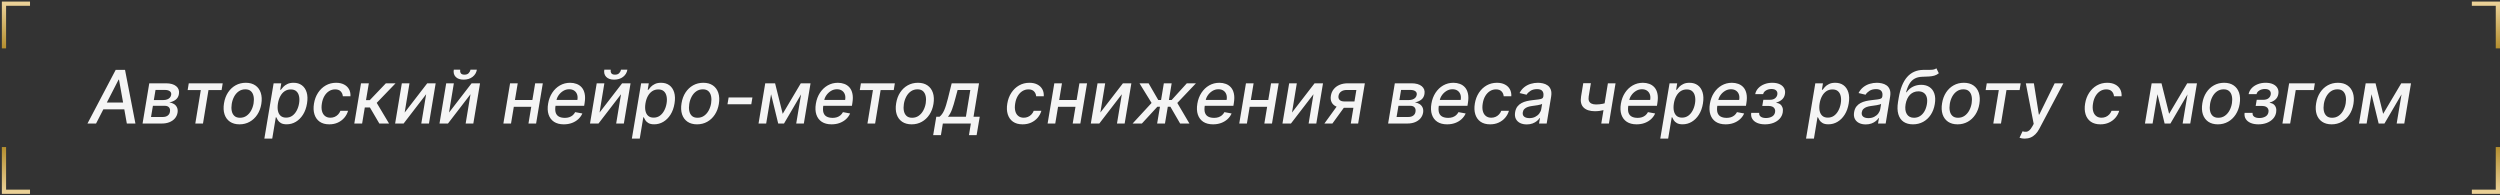 <?xml version="1.0" encoding="UTF-8"?> <svg xmlns="http://www.w3.org/2000/svg" width="678" height="53" viewBox="0 0 678 53" fill="none"><rect x="0" y="0" width="678" height="53" fill="#333333" stroke="none"/> <path d="M8.138 1H1.078L1.078 13.122" stroke="url(#paint0_linear_33_661)" stroke-width="1.146"></path> <path d="M8.138 52H1.078L1.078 39.878" stroke="url(#paint1_linear_33_661)" stroke-width="1.146"></path> <path d="M26.052 33.5H23.722L31.372 18.954H33.907L36.727 33.5H34.397L32.273 21.597H32.16L26.052 33.5ZM27.387 27.804H34.944L34.632 29.651H27.075L27.387 27.804ZM38.664 33.5L40.482 22.591H44.999C46.225 22.591 47.156 22.854 47.79 23.379C48.429 23.905 48.673 24.613 48.522 25.503C48.418 26.147 48.129 26.656 47.655 27.03C47.182 27.399 46.604 27.648 45.922 27.776C46.396 27.832 46.817 27.979 47.187 28.216C47.556 28.448 47.83 28.763 48.01 29.16C48.19 29.553 48.238 30.02 48.152 30.56C48.053 31.137 47.816 31.649 47.442 32.094C47.068 32.534 46.578 32.88 45.972 33.131C45.371 33.377 44.672 33.5 43.877 33.5H38.664ZM40.958 31.724H44.175C44.705 31.724 45.141 31.599 45.482 31.348C45.823 31.092 46.024 30.751 46.086 30.325C46.176 29.814 46.093 29.414 45.837 29.125C45.586 28.836 45.203 28.692 44.687 28.692H41.469L40.958 31.724ZM41.718 27.136H44.26C44.658 27.136 45.011 27.079 45.319 26.966C45.626 26.852 45.875 26.691 46.064 26.483C46.254 26.27 46.372 26.019 46.419 25.73C46.495 25.313 46.377 24.987 46.064 24.75C45.757 24.509 45.302 24.388 44.701 24.388H42.179L41.718 27.136ZM50.894 24.423L51.192 22.591H60.397L60.098 24.423H56.54L55.049 33.5H52.968L54.459 24.423H50.894ZM64.962 33.72C63.925 33.72 63.058 33.483 62.362 33.01C61.666 32.532 61.176 31.864 60.892 31.007C60.613 30.145 60.565 29.144 60.75 28.003C60.93 26.885 61.292 25.91 61.837 25.077C62.386 24.243 63.072 23.597 63.896 23.138C64.725 22.678 65.646 22.449 66.659 22.449C67.696 22.449 68.56 22.688 69.251 23.166C69.948 23.644 70.438 24.314 70.722 25.176C71.006 26.038 71.055 27.042 70.871 28.188C70.691 29.296 70.324 30.266 69.77 31.099C69.221 31.928 68.534 32.572 67.71 33.031C66.886 33.49 65.97 33.72 64.962 33.72ZM65.082 31.938C65.764 31.938 66.359 31.758 66.865 31.398C67.376 31.038 67.793 30.56 68.115 29.963C68.437 29.366 68.657 28.713 68.776 28.003C68.885 27.316 68.882 26.689 68.769 26.121C68.66 25.548 68.423 25.088 68.058 24.743C67.694 24.397 67.187 24.224 66.538 24.224C65.857 24.224 65.258 24.407 64.742 24.771C64.23 25.131 63.813 25.612 63.492 26.213C63.174 26.814 62.959 27.47 62.845 28.18C62.736 28.862 62.736 29.49 62.845 30.062C62.954 30.631 63.191 31.085 63.556 31.426C63.92 31.767 64.429 31.938 65.082 31.938ZM71.693 37.591L74.207 22.591H76.281L75.99 24.359H76.167C76.328 24.132 76.546 23.869 76.821 23.571C77.1 23.273 77.467 23.012 77.922 22.79C78.376 22.562 78.942 22.449 79.619 22.449C80.5 22.449 81.246 22.671 81.856 23.116C82.467 23.562 82.903 24.203 83.163 25.041C83.424 25.879 83.457 26.888 83.263 28.067C83.068 29.246 82.704 30.257 82.169 31.099C81.634 31.938 80.985 32.584 80.223 33.038C79.465 33.488 78.644 33.713 77.758 33.713C77.095 33.713 76.572 33.602 76.189 33.379C75.81 33.157 75.528 32.896 75.344 32.598C75.159 32.3 75.019 32.035 74.924 31.803H74.797L73.831 37.591H71.693ZM75.379 28.046C75.256 28.812 75.256 29.485 75.379 30.062C75.502 30.64 75.748 31.092 76.118 31.419C76.492 31.741 76.984 31.902 77.595 31.902C78.229 31.902 78.786 31.734 79.264 31.398C79.742 31.057 80.138 30.595 80.45 30.013C80.767 29.43 80.987 28.775 81.111 28.046C81.229 27.326 81.227 26.68 81.103 26.107C80.985 25.534 80.741 25.081 80.372 24.75C80.003 24.419 79.498 24.253 78.859 24.253C78.239 24.253 77.69 24.412 77.211 24.729C76.738 25.046 76.345 25.489 76.032 26.057C75.72 26.625 75.502 27.288 75.379 28.046ZM89.298 33.72C88.237 33.72 87.368 33.481 86.691 33.003C86.014 32.52 85.543 31.855 85.278 31.007C85.013 30.16 84.97 29.189 85.15 28.095C85.33 26.987 85.697 26.009 86.251 25.162C86.809 24.31 87.508 23.644 88.346 23.166C89.189 22.688 90.124 22.449 91.151 22.449C91.98 22.449 92.692 22.603 93.289 22.91C93.886 23.213 94.338 23.64 94.646 24.189C94.953 24.738 95.086 25.38 95.043 26.114H92.977C92.944 25.602 92.754 25.162 92.409 24.793C92.063 24.423 91.554 24.239 90.882 24.239C90.29 24.239 89.745 24.395 89.248 24.707C88.751 25.015 88.332 25.456 87.991 26.028C87.65 26.597 87.418 27.269 87.295 28.046C87.162 28.841 87.169 29.527 87.316 30.105C87.463 30.683 87.733 31.13 88.126 31.447C88.519 31.765 89.014 31.923 89.61 31.923C90.017 31.923 90.396 31.85 90.746 31.703C91.102 31.552 91.414 31.336 91.684 31.057C91.959 30.777 92.172 30.441 92.323 30.048H94.397C94.194 30.754 93.853 31.384 93.374 31.938C92.901 32.492 92.319 32.927 91.627 33.244C90.936 33.562 90.159 33.72 89.298 33.72ZM96.086 33.5L97.904 22.591H100.027L99.26 27.165H100.283L104.651 22.591H107.279L102.165 27.896L105.51 33.5H102.875L100.319 29.139H98.934L98.209 33.5H96.086ZM109.745 30.524L115.867 22.591H118.154L116.336 33.5H114.255L115.569 25.56L109.461 33.5H107.16L108.978 22.591H111.052L109.745 30.524ZM121.776 30.524L127.899 22.591H130.185L128.367 33.5H126.286L127.6 25.56L121.492 33.5H119.191L121.009 22.591H123.083L121.776 30.524ZM127.586 18.898H129.326C129.193 19.698 128.803 20.349 128.154 20.851C127.506 21.348 126.698 21.597 125.732 21.597C124.776 21.597 124.059 21.348 123.58 20.851C123.102 20.349 122.932 19.698 123.069 18.898H124.802C124.745 19.253 124.797 19.568 124.958 19.842C125.124 20.112 125.46 20.247 125.967 20.247C126.464 20.247 126.843 20.112 127.103 19.842C127.363 19.572 127.524 19.258 127.586 18.898ZM144.96 27.129L144.662 28.969H138.745L139.044 27.129H144.96ZM140.407 22.591L138.589 33.5H136.515L138.334 22.591H140.407ZM147.211 22.591L145.393 33.5H143.319L145.138 22.591H147.211ZM152.9 33.72C151.83 33.72 150.945 33.49 150.244 33.031C149.548 32.567 149.06 31.916 148.781 31.078C148.502 30.235 148.457 29.248 148.646 28.116C148.831 26.999 149.202 26.014 149.761 25.162C150.32 24.31 151.016 23.644 151.849 23.166C152.687 22.688 153.613 22.449 154.626 22.449C155.242 22.449 155.822 22.551 156.366 22.754C156.915 22.958 157.382 23.277 157.765 23.713C158.149 24.149 158.414 24.715 158.561 25.41C158.712 26.102 158.708 26.942 158.547 27.932L158.426 28.685H149.747L149.995 27.094H156.586C156.686 26.535 156.66 26.04 156.508 25.609C156.357 25.174 156.096 24.831 155.727 24.579C155.362 24.329 154.903 24.203 154.349 24.203C153.781 24.203 153.251 24.352 152.758 24.651C152.266 24.949 151.854 25.33 151.522 25.794C151.196 26.253 150.99 26.727 150.905 27.215L150.656 28.671C150.533 29.466 150.554 30.105 150.72 30.588C150.89 31.071 151.189 31.421 151.615 31.639C152.041 31.857 152.574 31.966 153.213 31.966C153.625 31.966 154.006 31.909 154.356 31.796C154.711 31.677 155.026 31.504 155.301 31.277C155.575 31.045 155.805 30.756 155.99 30.41L157.936 30.773C157.675 31.365 157.301 31.883 156.814 32.328C156.326 32.769 155.751 33.112 155.088 33.358C154.43 33.599 153.7 33.72 152.9 33.72ZM162.597 30.524L168.719 22.591H171.006L169.188 33.5H167.107L168.421 25.56L162.313 33.5H160.011L161.83 22.591H163.903L162.597 30.524ZM168.406 18.898H170.146C170.014 19.698 169.623 20.349 168.975 20.851C168.326 21.348 167.519 21.597 166.553 21.597C165.596 21.597 164.879 21.348 164.401 20.851C163.922 20.349 163.752 19.698 163.889 18.898H165.622C165.565 19.253 165.617 19.568 165.778 19.842C165.944 20.112 166.28 20.247 166.787 20.247C167.284 20.247 167.663 20.112 167.923 19.842C168.184 19.572 168.345 19.258 168.406 18.898ZM171.361 37.591L173.875 22.591H175.949L175.658 24.359H175.835C175.996 24.132 176.214 23.869 176.489 23.571C176.768 23.273 177.135 23.012 177.59 22.79C178.044 22.562 178.61 22.449 179.287 22.449C180.168 22.449 180.913 22.671 181.524 23.116C182.135 23.562 182.571 24.203 182.831 25.041C183.091 25.879 183.125 26.888 182.93 28.067C182.736 29.246 182.372 30.257 181.837 31.099C181.302 31.938 180.653 32.584 179.891 33.038C179.133 33.488 178.312 33.713 177.426 33.713C176.763 33.713 176.24 33.602 175.857 33.379C175.478 33.157 175.196 32.896 175.011 32.598C174.827 32.3 174.687 32.035 174.592 31.803H174.465L173.499 37.591H171.361ZM175.047 28.046C174.924 28.812 174.924 29.485 175.047 30.062C175.17 30.64 175.416 31.092 175.786 31.419C176.16 31.741 176.652 31.902 177.263 31.902C177.897 31.902 178.454 31.734 178.932 31.398C179.41 31.057 179.805 30.595 180.118 30.013C180.435 29.43 180.655 28.775 180.778 28.046C180.897 27.326 180.894 26.68 180.771 26.107C180.653 25.534 180.409 25.081 180.04 24.75C179.671 24.419 179.166 24.253 178.527 24.253C177.907 24.253 177.358 24.412 176.879 24.729C176.406 25.046 176.013 25.489 175.7 26.057C175.388 26.625 175.17 27.288 175.047 28.046ZM189.044 33.72C188.007 33.72 187.14 33.483 186.444 33.01C185.748 32.532 185.258 31.864 184.974 31.007C184.695 30.145 184.647 29.144 184.832 28.003C185.012 26.885 185.374 25.91 185.919 25.077C186.468 24.243 187.155 23.597 187.978 23.138C188.807 22.678 189.728 22.449 190.741 22.449C191.778 22.449 192.642 22.688 193.334 23.166C194.03 23.644 194.52 24.314 194.804 25.176C195.088 26.038 195.138 27.042 194.953 28.188C194.773 29.296 194.406 30.266 193.852 31.099C193.303 31.928 192.616 32.572 191.792 33.031C190.968 33.49 190.052 33.72 189.044 33.72ZM189.164 31.938C189.846 31.938 190.441 31.758 190.947 31.398C191.459 31.038 191.875 30.56 192.197 29.963C192.519 29.366 192.739 28.713 192.858 28.003C192.967 27.316 192.964 26.689 192.851 26.121C192.742 25.548 192.505 25.088 192.14 24.743C191.776 24.397 191.269 24.224 190.62 24.224C189.939 24.224 189.34 24.407 188.824 24.771C188.312 25.131 187.896 25.612 187.574 26.213C187.256 26.814 187.041 27.47 186.927 28.18C186.818 28.862 186.818 29.49 186.927 30.062C187.036 30.631 187.273 31.085 187.638 31.426C188.002 31.767 188.511 31.938 189.164 31.938ZM204.056 26.433L203.751 28.273H197.295L197.6 26.433H204.056ZM212.27 30.872L217.178 22.591H219.01L212.625 33.5H211.048L208.392 22.591H210.203L212.27 30.872ZM209.607 22.591L207.788 33.5H205.715L207.533 22.591H209.607ZM215.935 33.5L217.753 22.591H219.82L218.001 33.5H215.935ZM225.517 33.72C224.447 33.72 223.562 33.49 222.861 33.031C222.165 32.567 221.678 31.916 221.398 31.078C221.119 30.235 221.074 29.248 221.263 28.116C221.448 26.999 221.82 26.014 222.378 25.162C222.937 24.31 223.633 23.644 224.466 23.166C225.304 22.688 226.23 22.449 227.243 22.449C227.859 22.449 228.439 22.551 228.983 22.754C229.533 22.958 229.999 23.277 230.383 23.713C230.766 24.149 231.031 24.715 231.178 25.41C231.33 26.102 231.325 26.942 231.164 27.932L231.043 28.685H222.364L222.613 27.094H229.204C229.303 26.535 229.277 26.04 229.125 25.609C228.974 25.174 228.713 24.831 228.344 24.579C227.98 24.329 227.52 24.203 226.966 24.203C226.398 24.203 225.868 24.352 225.375 24.651C224.883 24.949 224.471 25.33 224.14 25.794C223.813 26.253 223.607 26.727 223.522 27.215L223.273 28.671C223.15 29.466 223.171 30.105 223.337 30.588C223.508 31.071 223.806 31.421 224.232 31.639C224.658 31.857 225.191 31.966 225.83 31.966C226.242 31.966 226.623 31.909 226.973 31.796C227.329 31.677 227.643 31.504 227.918 31.277C228.193 31.045 228.422 30.756 228.607 30.41L230.553 30.773C230.293 31.365 229.919 31.883 229.431 32.328C228.943 32.769 228.368 33.112 227.705 33.358C227.047 33.599 226.318 33.72 225.517 33.72ZM233.179 24.423L233.477 22.591H242.682L242.384 24.423H238.825L237.334 33.5H235.253L236.744 24.423H233.179ZM247.247 33.72C246.21 33.72 245.343 33.483 244.647 33.01C243.951 32.532 243.461 31.864 243.177 31.007C242.898 30.145 242.851 29.144 243.035 28.003C243.215 26.885 243.577 25.91 244.122 25.077C244.671 24.243 245.358 23.597 246.182 23.138C247.01 22.678 247.931 22.449 248.944 22.449C249.981 22.449 250.845 22.688 251.537 23.166C252.233 23.644 252.723 24.314 253.007 25.176C253.291 26.038 253.341 27.042 253.156 28.188C252.976 29.296 252.609 30.266 252.055 31.099C251.506 31.928 250.819 32.572 249.995 33.031C249.172 33.49 248.255 33.72 247.247 33.72ZM247.368 31.938C248.049 31.938 248.644 31.758 249.15 31.398C249.662 31.038 250.078 30.56 250.4 29.963C250.722 29.366 250.942 28.713 251.061 28.003C251.17 27.316 251.167 26.689 251.054 26.121C250.945 25.548 250.708 25.088 250.343 24.743C249.979 24.397 249.472 24.224 248.824 24.224C248.142 24.224 247.543 24.407 247.027 24.771C246.515 25.131 246.099 25.612 245.777 26.213C245.459 26.814 245.244 27.47 245.13 28.18C245.022 28.862 245.022 29.49 245.13 30.062C245.239 30.631 245.476 31.085 245.841 31.426C246.205 31.767 246.714 31.938 247.368 31.938ZM253.076 36.646L253.921 31.66H254.802C255.062 31.452 255.294 31.204 255.498 30.915C255.706 30.626 255.898 30.283 256.073 29.885C256.248 29.487 256.417 29.023 256.577 28.493C256.743 27.958 256.914 27.347 257.089 26.66L258.097 22.591H265.512L264.021 31.66H265.704L264.859 36.646H262.785L263.296 33.5H255.697L255.178 36.646H253.076ZM257.075 31.66H261.954L263.147 24.409H259.702L259.099 26.66C258.805 27.806 258.505 28.801 258.197 29.643C257.894 30.482 257.52 31.154 257.075 31.66ZM277.325 33.72C276.264 33.72 275.396 33.481 274.718 33.003C274.041 32.52 273.57 31.855 273.305 31.007C273.04 30.16 272.997 29.189 273.177 28.095C273.357 26.987 273.724 26.009 274.278 25.162C274.837 24.31 275.535 23.644 276.373 23.166C277.216 22.688 278.151 22.449 279.179 22.449C280.007 22.449 280.72 22.603 281.316 22.91C281.913 23.213 282.365 23.64 282.673 24.189C282.981 24.738 283.113 25.38 283.071 26.114H281.004C280.971 25.602 280.781 25.162 280.436 24.793C280.09 24.423 279.581 24.239 278.909 24.239C278.317 24.239 277.772 24.395 277.275 24.707C276.778 25.015 276.359 25.456 276.018 26.028C275.677 26.597 275.445 27.269 275.322 28.046C275.19 28.841 275.197 29.527 275.343 30.105C275.49 30.683 275.76 31.13 276.153 31.447C276.546 31.765 277.041 31.923 277.638 31.923C278.045 31.923 278.423 31.85 278.774 31.703C279.129 31.552 279.441 31.336 279.711 31.057C279.986 30.777 280.199 30.441 280.351 30.048H282.424C282.221 30.754 281.88 31.384 281.402 31.938C280.928 32.492 280.346 32.927 279.655 33.244C278.963 33.562 278.187 33.72 277.325 33.72ZM292.558 27.129L292.259 28.969H286.343L286.641 27.129H292.558ZM288.005 22.591L286.187 33.5H284.113L285.931 22.591H288.005ZM294.809 22.591L292.991 33.5H290.917L292.735 22.591H294.809ZM298.417 30.524L304.539 22.591H306.826L305.008 33.5H302.927L304.241 25.56L298.133 33.5H295.832L297.65 22.591H299.724L298.417 30.524ZM307.16 33.5L312.309 27.918L309.028 22.591H311.499L314.12 27.122H314.88L315.633 22.591H317.756L317.011 27.122H317.749L321.869 22.591H324.34L319.283 27.918L322.572 33.5H320.051L317.416 28.954H316.705L315.938 33.5H313.815L314.582 28.954H313.872L309.681 33.5H307.16ZM328.975 33.72C327.904 33.72 327.019 33.49 326.318 33.031C325.622 32.567 325.135 31.916 324.855 31.078C324.576 30.235 324.531 29.248 324.72 28.116C324.905 26.999 325.277 26.014 325.835 25.162C326.394 24.31 327.09 23.644 327.923 23.166C328.761 22.688 329.687 22.449 330.7 22.449C331.316 22.449 331.896 22.551 332.44 22.754C332.99 22.958 333.456 23.277 333.84 23.713C334.223 24.149 334.488 24.715 334.635 25.41C334.787 26.102 334.782 26.942 334.621 27.932L334.5 28.685H325.821L326.07 27.094H332.661C332.76 26.535 332.734 26.04 332.582 25.609C332.431 25.174 332.171 24.831 331.801 24.579C331.437 24.329 330.977 24.203 330.423 24.203C329.855 24.203 329.325 24.352 328.832 24.651C328.34 24.949 327.928 25.33 327.597 25.794C327.27 26.253 327.064 26.727 326.979 27.215L326.73 28.671C326.607 29.466 326.628 30.105 326.794 30.588C326.965 31.071 327.263 31.421 327.689 31.639C328.115 31.857 328.648 31.966 329.287 31.966C329.699 31.966 330.08 31.909 330.43 31.796C330.786 31.677 331.1 31.504 331.375 31.277C331.65 31.045 331.879 30.756 332.064 30.41L334.01 30.773C333.75 31.365 333.376 31.883 332.888 32.328C332.4 32.769 331.825 33.112 331.162 33.358C330.504 33.599 329.775 33.72 328.975 33.72ZM344.53 27.129L344.232 28.969H338.316L338.614 27.129H344.53ZM339.978 22.591L338.16 33.5H336.086L337.904 22.591H339.978ZM346.782 22.591L344.963 33.5H342.89L344.708 22.591H346.782ZM350.39 30.524L356.512 22.591H358.799L356.981 33.5H354.9L356.213 25.56L350.106 33.5H347.804L349.623 22.591H351.696L350.39 30.524ZM366.334 33.5L367.847 24.402H365.233C364.608 24.402 364.099 24.546 363.706 24.835C363.313 25.124 363.081 25.503 363.01 25.972C362.925 26.436 363.02 26.81 363.294 27.094C363.569 27.373 363.995 27.513 364.573 27.513H367.946L367.662 29.232H364.289C363.484 29.232 362.812 29.099 362.272 28.834C361.732 28.564 361.346 28.183 361.114 27.69C360.882 27.198 360.823 26.616 360.937 25.943C361.05 25.257 361.311 24.665 361.718 24.168C362.125 23.666 362.653 23.277 363.302 23.003C363.955 22.728 364.701 22.591 365.539 22.591H370.148L368.33 33.5H366.334ZM359.175 33.5L363.167 27.989H365.347L361.348 33.5H359.175ZM376.457 33.5L378.275 22.591H382.792C384.018 22.591 384.949 22.854 385.583 23.379C386.222 23.905 386.466 24.613 386.315 25.503C386.211 26.147 385.922 26.656 385.448 27.03C384.975 27.399 384.397 27.648 383.715 27.776C384.189 27.832 384.61 27.979 384.979 28.216C385.349 28.448 385.623 28.763 385.803 29.16C385.983 29.553 386.031 30.02 385.945 30.56C385.846 31.137 385.609 31.649 385.235 32.094C384.861 32.534 384.371 32.88 383.765 33.131C383.164 33.377 382.465 33.5 381.67 33.5H376.457ZM378.751 31.724H381.968C382.498 31.724 382.934 31.599 383.275 31.348C383.616 31.092 383.817 30.751 383.879 30.325C383.969 29.814 383.886 29.414 383.63 29.125C383.379 28.836 382.996 28.692 382.479 28.692H379.262L378.751 31.724ZM379.511 27.136H382.053C382.451 27.136 382.804 27.079 383.112 26.966C383.419 26.852 383.668 26.691 383.857 26.483C384.047 26.27 384.165 26.019 384.212 25.73C384.288 25.313 384.17 24.987 383.857 24.75C383.55 24.509 383.095 24.388 382.494 24.388H379.972L379.511 27.136ZM392.451 33.72C391.381 33.72 390.496 33.49 389.795 33.031C389.099 32.567 388.611 31.916 388.332 31.078C388.052 30.235 388.007 29.248 388.197 28.116C388.381 26.999 388.753 26.014 389.312 25.162C389.871 24.31 390.567 23.644 391.4 23.166C392.238 22.688 393.164 22.449 394.177 22.449C394.792 22.449 395.372 22.551 395.917 22.754C396.466 22.958 396.933 23.277 397.316 23.713C397.7 24.149 397.965 24.715 398.112 25.41C398.263 26.102 398.258 26.942 398.097 27.932L397.977 28.685H389.298L389.546 27.094H396.137C396.237 26.535 396.211 26.04 396.059 25.609C395.908 25.174 395.647 24.831 395.278 24.579C394.913 24.329 394.454 24.203 393.9 24.203C393.332 24.203 392.801 24.352 392.309 24.651C391.817 24.949 391.405 25.33 391.073 25.794C390.747 26.253 390.541 26.727 390.455 27.215L390.207 28.671C390.084 29.466 390.105 30.105 390.271 30.588C390.441 31.071 390.739 31.421 391.166 31.639C391.592 31.857 392.124 31.966 392.764 31.966C393.176 31.966 393.557 31.909 393.907 31.796C394.262 31.677 394.577 31.504 394.852 31.277C395.126 31.045 395.356 30.756 395.541 30.41L397.487 30.773C397.226 31.365 396.852 31.883 396.364 32.328C395.877 32.769 395.301 33.112 394.639 33.358C393.98 33.599 393.251 33.72 392.451 33.72ZM404.122 33.72C403.061 33.72 402.192 33.481 401.515 33.003C400.838 32.52 400.367 31.855 400.102 31.007C399.837 30.16 399.794 29.189 399.974 28.095C400.154 26.987 400.521 26.009 401.075 25.162C401.634 24.31 402.332 23.644 403.17 23.166C404.013 22.688 404.948 22.449 405.976 22.449C406.804 22.449 407.517 22.603 408.113 22.91C408.71 23.213 409.162 23.64 409.47 24.189C409.778 24.738 409.91 25.38 409.868 26.114H407.801C407.768 25.602 407.578 25.162 407.233 24.793C406.887 24.423 406.378 24.239 405.706 24.239C405.114 24.239 404.569 24.395 404.072 24.707C403.575 25.015 403.156 25.456 402.815 26.028C402.474 26.597 402.242 27.269 402.119 28.046C401.986 28.841 401.994 29.527 402.14 30.105C402.287 30.683 402.557 31.13 402.95 31.447C403.343 31.765 403.838 31.923 404.434 31.923C404.842 31.923 405.22 31.85 405.571 31.703C405.926 31.552 406.238 31.336 406.508 31.057C406.783 30.777 406.996 30.441 407.147 30.048H409.221C409.018 30.754 408.677 31.384 408.199 31.938C407.725 32.492 407.143 32.927 406.451 33.244C405.76 33.562 404.984 33.72 404.122 33.72ZM414.049 33.742C413.358 33.742 412.754 33.614 412.238 33.358C411.722 33.097 411.341 32.721 411.095 32.229C410.848 31.736 410.784 31.133 410.903 30.418C411.007 29.802 411.211 29.296 411.514 28.898C411.821 28.5 412.195 28.185 412.636 27.953C413.076 27.716 413.554 27.539 414.07 27.421C414.586 27.302 415.107 27.215 415.633 27.158C416.296 27.082 416.833 27.018 417.245 26.966C417.662 26.914 417.974 26.833 418.183 26.724C418.391 26.611 418.516 26.426 418.559 26.171V26.121C418.658 25.505 418.568 25.027 418.289 24.686C418.015 24.34 417.536 24.168 416.854 24.168C416.144 24.168 415.548 24.324 415.065 24.636C414.586 24.949 414.234 25.299 414.006 25.688L412.103 25.233C412.444 24.57 412.877 24.035 413.403 23.628C413.933 23.216 414.513 22.918 415.143 22.733C415.773 22.544 416.417 22.449 417.075 22.449C417.51 22.449 417.962 22.501 418.431 22.605C418.9 22.704 419.326 22.889 419.71 23.159C420.098 23.429 420.387 23.815 420.576 24.317C420.765 24.814 420.794 25.46 420.661 26.256L419.461 33.5H417.387L417.643 32.008H417.558C417.378 32.283 417.127 32.553 416.805 32.818C416.488 33.083 416.099 33.303 415.64 33.479C415.181 33.654 414.65 33.742 414.049 33.742ZM414.774 32.037C415.365 32.037 415.889 31.921 416.343 31.689C416.802 31.457 417.174 31.154 417.458 30.78C417.742 30.401 417.92 29.996 417.991 29.565L418.225 28.159C418.135 28.235 417.977 28.303 417.749 28.365C417.527 28.427 417.276 28.481 416.997 28.528C416.717 28.576 416.443 28.616 416.173 28.649C415.908 28.682 415.687 28.713 415.512 28.741C415.095 28.794 414.705 28.881 414.34 29.004C413.98 29.127 413.68 29.305 413.438 29.537C413.197 29.764 413.045 30.067 412.984 30.446C412.899 30.972 413.024 31.369 413.36 31.639C413.701 31.904 414.172 32.037 414.774 32.037ZM438.136 22.591L436.34 33.5H434.266L436.063 22.591H438.136ZM436.396 27.655L436.098 29.487C435.748 29.62 435.381 29.738 434.997 29.842C434.618 29.942 434.223 30.02 433.811 30.077C433.404 30.134 432.98 30.162 432.54 30.162C431.19 30.162 430.172 29.833 429.486 29.175C428.799 28.512 428.567 27.499 428.79 26.135L429.379 22.57H431.446L430.857 26.135C430.776 26.651 430.802 27.07 430.935 27.392C431.072 27.714 431.304 27.951 431.631 28.102C431.957 28.254 432.362 28.329 432.845 28.329C433.48 28.329 434.079 28.27 434.642 28.152C435.21 28.029 435.795 27.863 436.396 27.655ZM443.838 33.72C442.768 33.72 441.882 33.49 441.182 33.031C440.486 32.567 439.998 31.916 439.718 31.078C439.439 30.235 439.394 29.248 439.584 28.116C439.768 26.999 440.14 26.014 440.699 25.162C441.257 24.31 441.953 23.644 442.787 23.166C443.625 22.688 444.55 22.449 445.564 22.449C446.179 22.449 446.759 22.551 447.304 22.754C447.853 22.958 448.319 23.277 448.703 23.713C449.086 24.149 449.352 24.715 449.498 25.41C449.65 26.102 449.645 26.942 449.484 27.932L449.363 28.685H440.684L440.933 27.094H447.524C447.623 26.535 447.597 26.04 447.446 25.609C447.294 25.174 447.034 24.831 446.664 24.579C446.3 24.329 445.841 24.203 445.287 24.203C444.718 24.203 444.188 24.352 443.696 24.651C443.203 24.949 442.791 25.33 442.46 25.794C442.133 26.253 441.927 26.727 441.842 27.215L441.593 28.671C441.47 29.466 441.492 30.105 441.657 30.588C441.828 31.071 442.126 31.421 442.552 31.639C442.978 31.857 443.511 31.966 444.15 31.966C444.562 31.966 444.943 31.909 445.294 31.796C445.649 31.677 445.964 31.504 446.238 31.277C446.513 31.045 446.743 30.756 446.927 30.41L448.873 30.773C448.613 31.365 448.239 31.883 447.751 32.328C447.263 32.769 446.688 33.112 446.025 33.358C445.367 33.599 444.638 33.72 443.838 33.72ZM450.267 37.591L452.781 22.591H454.855L454.564 24.359H454.742C454.903 24.132 455.12 23.869 455.395 23.571C455.674 23.273 456.041 23.012 456.496 22.79C456.95 22.562 457.516 22.449 458.193 22.449C459.074 22.449 459.82 22.671 460.43 23.116C461.041 23.562 461.477 24.203 461.737 25.041C461.998 25.879 462.031 26.888 461.837 28.067C461.643 29.246 461.278 30.257 460.743 31.099C460.208 31.938 459.559 32.584 458.797 33.038C458.039 33.488 457.218 33.713 456.332 33.713C455.67 33.713 455.146 33.602 454.763 33.379C454.384 33.157 454.102 32.896 453.918 32.598C453.733 32.3 453.593 32.035 453.499 31.803H453.371L452.405 37.591H450.267ZM453.953 28.046C453.83 28.812 453.83 29.485 453.953 30.062C454.076 30.64 454.323 31.092 454.692 31.419C455.066 31.741 455.558 31.902 456.169 31.902C456.804 31.902 457.36 31.734 457.838 31.398C458.316 31.057 458.712 30.595 459.024 30.013C459.341 29.43 459.562 28.775 459.685 28.046C459.803 27.326 459.801 26.68 459.678 26.107C459.559 25.534 459.315 25.081 458.946 24.75C458.577 24.419 458.073 24.253 457.433 24.253C456.813 24.253 456.264 24.412 455.786 24.729C455.312 25.046 454.919 25.489 454.607 26.057C454.294 26.625 454.076 27.288 453.953 28.046ZM467.978 33.72C466.908 33.72 466.023 33.49 465.322 33.031C464.626 32.567 464.138 31.916 463.859 31.078C463.58 30.235 463.535 29.248 463.724 28.116C463.909 26.999 464.28 26.014 464.839 25.162C465.398 24.31 466.094 23.644 466.927 23.166C467.765 22.688 468.691 22.449 469.704 22.449C470.32 22.449 470.9 22.551 471.444 22.754C471.994 22.958 472.46 23.277 472.843 23.713C473.227 24.149 473.492 24.715 473.639 25.41C473.79 26.102 473.786 26.942 473.625 27.932L473.504 28.685H464.825L465.074 27.094H471.664C471.764 26.535 471.738 26.04 471.586 25.609C471.435 25.174 471.174 24.831 470.805 24.579C470.441 24.329 469.981 24.203 469.427 24.203C468.859 24.203 468.329 24.352 467.836 24.651C467.344 24.949 466.932 25.33 466.601 25.794C466.274 26.253 466.068 26.727 465.983 27.215L465.734 28.671C465.611 29.466 465.632 30.105 465.798 30.588C465.968 31.071 466.267 31.421 466.693 31.639C467.119 31.857 467.652 31.966 468.291 31.966C468.703 31.966 469.084 31.909 469.434 31.796C469.789 31.677 470.104 31.504 470.379 31.277C470.654 31.045 470.883 30.756 471.068 30.41L473.014 30.773C472.754 31.365 472.379 31.883 471.892 32.328C471.404 32.769 470.829 33.112 470.166 33.358C469.508 33.599 468.779 33.72 467.978 33.72ZM474.926 30.616H477.092C477.045 31.062 477.189 31.405 477.526 31.646C477.862 31.888 478.331 32.008 478.932 32.008C479.543 32.008 480.085 31.878 480.558 31.618C481.032 31.353 481.314 30.943 481.403 30.389C481.46 30.058 481.427 29.769 481.304 29.523C481.186 29.272 480.989 29.078 480.715 28.94C480.44 28.803 480.104 28.734 479.706 28.734H477.93L478.215 27.065H479.99C480.582 27.065 481.051 26.93 481.396 26.66C481.742 26.386 481.948 26.04 482.014 25.624C482.085 25.178 481.984 24.821 481.709 24.551C481.439 24.276 481.015 24.139 480.438 24.139C479.865 24.139 479.365 24.269 478.939 24.53C478.513 24.785 478.255 25.117 478.165 25.524H476.013C476.136 24.913 476.413 24.378 476.844 23.919C477.279 23.455 477.824 23.095 478.477 22.84C479.131 22.579 479.846 22.449 480.622 22.449C481.432 22.449 482.111 22.579 482.661 22.84C483.21 23.1 483.608 23.46 483.854 23.919C484.105 24.378 484.178 24.906 484.074 25.503C483.975 26.104 483.714 26.597 483.293 26.98C482.871 27.359 482.365 27.631 481.773 27.797L481.744 27.91C482.161 27.939 482.514 28.067 482.803 28.294C483.091 28.521 483.297 28.822 483.421 29.196C483.544 29.57 483.565 29.994 483.484 30.467C483.376 31.135 483.096 31.713 482.646 32.2C482.201 32.688 481.633 33.064 480.942 33.33C480.255 33.59 479.495 33.72 478.662 33.72C477.857 33.72 477.159 33.595 476.567 33.344C475.975 33.088 475.532 32.728 475.239 32.264C474.945 31.8 474.841 31.251 474.926 30.616ZM489.798 37.591L492.313 22.591H494.386L494.095 24.359H494.273C494.434 24.132 494.652 23.869 494.926 23.571C495.206 23.273 495.573 23.012 496.027 22.79C496.482 22.562 497.047 22.449 497.725 22.449C498.605 22.449 499.351 22.671 499.962 23.116C500.573 23.562 501.008 24.203 501.269 25.041C501.529 25.879 501.562 26.888 501.368 28.067C501.174 29.246 500.809 30.257 500.274 31.099C499.739 31.938 499.091 32.584 498.328 33.038C497.571 33.488 496.749 33.713 495.864 33.713C495.201 33.713 494.678 33.602 494.294 33.379C493.915 33.157 493.634 32.896 493.449 32.598C493.264 32.3 493.125 32.035 493.03 31.803H492.902L491.936 37.591H489.798ZM493.484 28.046C493.361 28.812 493.361 29.485 493.484 30.062C493.608 30.64 493.854 31.092 494.223 31.419C494.597 31.741 495.09 31.902 495.7 31.902C496.335 31.902 496.891 31.734 497.369 31.398C497.848 31.057 498.243 30.595 498.555 30.013C498.873 29.43 499.093 28.775 499.216 28.046C499.334 27.326 499.332 26.68 499.209 26.107C499.091 25.534 498.847 25.081 498.477 24.75C498.108 24.419 497.604 24.253 496.965 24.253C496.344 24.253 495.795 24.412 495.317 24.729C494.843 25.046 494.45 25.489 494.138 26.057C493.825 26.625 493.608 27.288 493.484 28.046ZM505.983 33.742C505.291 33.742 504.688 33.614 504.172 33.358C503.655 33.097 503.274 32.721 503.028 32.229C502.782 31.736 502.718 31.133 502.836 30.418C502.941 29.802 503.144 29.296 503.447 28.898C503.755 28.5 504.129 28.185 504.569 27.953C505.01 27.716 505.488 27.539 506.004 27.421C506.52 27.302 507.041 27.215 507.566 27.158C508.229 27.082 508.767 27.018 509.179 26.966C509.595 26.914 509.908 26.833 510.116 26.724C510.325 26.611 510.45 26.426 510.493 26.171V26.121C510.592 25.505 510.502 25.027 510.223 24.686C509.948 24.34 509.47 24.168 508.788 24.168C508.078 24.168 507.481 24.324 506.998 24.636C506.52 24.949 506.167 25.299 505.94 25.688L504.037 25.233C504.378 24.57 504.811 24.035 505.336 23.628C505.867 23.216 506.447 22.918 507.076 22.733C507.706 22.544 508.35 22.449 509.008 22.449C509.444 22.449 509.896 22.501 510.365 22.605C510.834 22.704 511.26 22.889 511.643 23.159C512.031 23.429 512.32 23.815 512.51 24.317C512.699 24.814 512.727 25.46 512.595 26.256L511.395 33.5H509.321L509.576 32.008H509.491C509.311 32.283 509.06 32.553 508.738 32.818C508.421 33.083 508.033 33.303 507.574 33.479C507.114 33.654 506.584 33.742 505.983 33.742ZM506.707 32.037C507.299 32.037 507.822 31.921 508.277 31.689C508.736 31.457 509.108 31.154 509.392 30.78C509.676 30.401 509.853 29.996 509.924 29.565L510.159 28.159C510.069 28.235 509.91 28.303 509.683 28.365C509.46 28.427 509.209 28.481 508.93 28.528C508.651 28.576 508.376 28.616 508.106 28.649C507.841 28.682 507.621 28.713 507.446 28.741C507.029 28.794 506.638 28.881 506.274 29.004C505.914 29.127 505.613 29.305 505.372 29.537C505.13 29.764 504.979 30.067 504.917 30.446C504.832 30.972 504.958 31.369 505.294 31.639C505.635 31.904 506.106 32.037 506.707 32.037ZM525.153 18.528L525.807 19.871C525.438 20.169 525.035 20.382 524.6 20.51C524.164 20.633 523.674 20.711 523.129 20.744C522.59 20.773 521.972 20.799 521.276 20.822C520.48 20.846 519.801 21.017 519.237 21.334C518.679 21.646 518.212 22.11 517.838 22.726C517.469 23.337 517.166 24.104 516.929 25.027H517.064C517.533 24.35 518.11 23.843 518.797 23.507C519.484 23.171 520.227 23.003 521.027 23.003C521.903 23.003 522.649 23.204 523.264 23.607C523.885 24.009 524.327 24.599 524.592 25.375C524.862 26.147 524.905 27.091 524.72 28.209C524.531 29.34 524.162 30.318 523.612 31.142C523.063 31.966 522.376 32.603 521.553 33.053C520.729 33.498 519.81 33.72 518.797 33.72C517.779 33.72 516.929 33.49 516.247 33.031C515.57 32.567 515.097 31.881 514.827 30.972C514.557 30.062 514.531 28.94 514.749 27.605L514.933 26.526C515.35 24.03 516.108 22.153 517.206 20.893C518.309 19.634 519.751 18.988 521.531 18.954C522.1 18.94 522.609 18.938 523.058 18.947C523.508 18.952 523.906 18.931 524.251 18.884C524.597 18.831 524.898 18.713 525.153 18.528ZM519.081 31.938C519.678 31.938 520.215 31.788 520.693 31.49C521.176 31.187 521.579 30.759 521.901 30.204C522.223 29.651 522.448 28.997 522.575 28.244C522.694 27.506 522.68 26.878 522.533 26.362C522.386 25.846 522.118 25.453 521.73 25.183C521.342 24.909 520.85 24.771 520.253 24.771C519.813 24.771 519.403 24.849 519.024 25.006C518.645 25.157 518.307 25.382 518.009 25.68C517.71 25.979 517.459 26.343 517.256 26.774C517.052 27.2 516.901 27.69 516.801 28.244C516.612 29.371 516.721 30.268 517.128 30.936C517.535 31.604 518.186 31.938 519.081 31.938ZM530.899 33.72C529.862 33.72 528.996 33.483 528.3 33.01C527.604 32.532 527.114 31.864 526.83 31.007C526.55 30.145 526.503 29.144 526.688 28.003C526.867 26.885 527.23 25.91 527.774 25.077C528.323 24.243 529.01 23.597 529.834 23.138C530.662 22.678 531.583 22.449 532.597 22.449C533.634 22.449 534.498 22.688 535.189 23.166C535.885 23.644 536.375 24.314 536.659 25.176C536.943 26.038 536.993 27.042 536.808 28.188C536.628 29.296 536.261 30.266 535.707 31.099C535.158 31.928 534.472 32.572 533.648 33.031C532.824 33.49 531.908 33.72 530.899 33.72ZM531.02 31.938C531.702 31.938 532.296 31.758 532.803 31.398C533.314 31.038 533.731 30.56 534.053 29.963C534.375 29.366 534.595 28.713 534.713 28.003C534.822 27.316 534.82 26.689 534.706 26.121C534.597 25.548 534.36 25.088 533.996 24.743C533.631 24.397 533.125 24.224 532.476 24.224C531.794 24.224 531.195 24.407 530.679 24.771C530.168 25.131 529.751 25.612 529.429 26.213C529.112 26.814 528.896 27.47 528.783 28.18C528.674 28.862 528.674 29.49 528.783 30.062C528.892 30.631 529.128 31.085 529.493 31.426C529.858 31.767 530.367 31.938 531.02 31.938ZM538.511 24.423L538.809 22.591H548.014L547.716 24.423H544.157L542.666 33.5H540.585L542.076 24.423H538.511ZM549.117 37.591C548.795 37.591 548.508 37.565 548.257 37.513C548.006 37.465 547.819 37.413 547.696 37.356L548.506 35.617C548.88 35.721 549.214 35.761 549.507 35.737C549.805 35.714 550.085 35.59 550.345 35.368C550.606 35.145 550.871 34.795 551.141 34.317L551.538 33.599L549.401 22.591H551.588L552.938 31.078H553.051L557.227 22.591H559.592L553.051 34.942C552.743 35.529 552.393 36.017 552 36.405C551.612 36.798 551.176 37.094 550.693 37.293C550.215 37.492 549.689 37.591 549.117 37.591ZM569.63 33.72C568.569 33.72 567.7 33.481 567.023 33.003C566.346 32.52 565.875 31.855 565.61 31.007C565.345 30.16 565.302 29.189 565.482 28.095C565.662 26.987 566.029 26.009 566.583 25.162C567.141 24.31 567.84 23.644 568.678 23.166C569.521 22.688 570.456 22.449 571.483 22.449C572.312 22.449 573.025 22.603 573.621 22.91C574.218 23.213 574.67 23.64 574.978 24.189C575.285 24.738 575.418 25.38 575.375 26.114H573.309C573.275 25.602 573.086 25.162 572.74 24.793C572.395 24.423 571.886 24.239 571.213 24.239C570.622 24.239 570.077 24.395 569.58 24.707C569.083 25.015 568.664 25.456 568.323 26.028C567.982 26.597 567.75 27.269 567.627 28.046C567.494 28.841 567.501 29.527 567.648 30.105C567.795 30.683 568.065 31.13 568.458 31.447C568.851 31.765 569.346 31.923 569.942 31.923C570.349 31.923 570.728 31.85 571.079 31.703C571.434 31.552 571.746 31.336 572.016 31.057C572.291 30.777 572.504 30.441 572.655 30.048H574.729C574.525 30.754 574.185 31.384 573.706 31.938C573.233 32.492 572.65 32.927 571.959 33.244C571.268 33.562 570.491 33.72 569.63 33.72ZM588.266 30.872L593.174 22.591H595.006L588.621 33.5H587.044L584.388 22.591H586.199L588.266 30.872ZM585.603 22.591L583.784 33.5H581.711L583.529 22.591H585.603ZM591.931 33.5L593.749 22.591H595.816L593.998 33.5H591.931ZM601.485 33.72C600.448 33.72 599.582 33.483 598.886 33.01C598.19 32.532 597.7 31.864 597.416 31.007C597.136 30.145 597.089 29.144 597.273 28.003C597.453 26.885 597.816 25.91 598.36 25.077C598.909 24.243 599.596 23.597 600.42 23.138C601.248 22.678 602.169 22.449 603.183 22.449C604.22 22.449 605.084 22.688 605.775 23.166C606.471 23.644 606.961 24.314 607.245 25.176C607.529 26.038 607.579 27.042 607.394 28.188C607.214 29.296 606.847 30.266 606.293 31.099C605.744 31.928 605.058 32.572 604.234 33.031C603.41 33.49 602.494 33.72 601.485 33.72ZM601.606 31.938C602.288 31.938 602.882 31.758 603.389 31.398C603.9 31.038 604.317 30.56 604.639 29.963C604.961 29.366 605.181 28.713 605.299 28.003C605.408 27.316 605.406 26.689 605.292 26.121C605.183 25.548 604.946 25.088 604.582 24.743C604.217 24.397 603.711 24.224 603.062 24.224C602.38 24.224 601.781 24.407 601.265 24.771C600.754 25.131 600.337 25.612 600.015 26.213C599.698 26.814 599.482 27.47 599.369 28.18C599.26 28.862 599.26 29.49 599.369 30.062C599.478 30.631 599.714 31.085 600.079 31.426C600.443 31.767 600.952 31.938 601.606 31.938ZM608.735 30.616H610.901C610.854 31.062 610.998 31.405 611.334 31.646C611.67 31.888 612.139 32.008 612.74 32.008C613.351 32.008 613.893 31.878 614.367 31.618C614.84 31.353 615.122 30.943 615.212 30.389C615.269 30.058 615.236 29.769 615.113 29.523C614.994 29.272 614.798 29.078 614.523 28.94C614.249 28.803 613.912 28.734 613.515 28.734H611.739L612.023 27.065H613.799C614.391 27.065 614.859 26.93 615.205 26.66C615.551 26.386 615.757 26.04 615.823 25.624C615.894 25.178 615.792 24.821 615.517 24.551C615.248 24.276 614.824 24.139 614.246 24.139C613.673 24.139 613.174 24.269 612.748 24.53C612.321 24.785 612.063 25.117 611.973 25.524H609.821C609.945 24.913 610.222 24.378 610.652 23.919C611.088 23.455 611.633 23.095 612.286 22.84C612.939 22.579 613.654 22.449 614.431 22.449C615.24 22.449 615.92 22.579 616.469 22.84C617.018 23.1 617.416 23.46 617.662 23.919C617.913 24.378 617.987 24.906 617.883 25.503C617.783 26.104 617.523 26.597 617.101 26.98C616.68 27.359 616.173 27.631 615.581 27.797L615.553 27.91C615.97 27.939 616.322 28.067 616.611 28.294C616.9 28.521 617.106 28.822 617.229 29.196C617.352 29.57 617.374 29.994 617.293 30.467C617.184 31.135 616.905 31.713 616.455 32.2C616.01 32.688 615.442 33.064 614.75 33.33C614.064 33.59 613.304 33.72 612.471 33.72C611.666 33.72 610.967 33.595 610.375 33.344C609.784 33.088 609.341 32.728 609.047 32.264C608.754 31.8 608.65 31.251 608.735 30.616ZM627.788 22.591L627.49 24.423H622.604L621.091 33.5H618.996L620.814 22.591H627.788ZM632.345 33.72C631.308 33.72 630.441 33.483 629.745 33.01C629.049 32.532 628.559 31.864 628.275 31.007C627.996 30.145 627.948 29.144 628.133 28.003C628.313 26.885 628.675 25.91 629.22 25.077C629.769 24.243 630.455 23.597 631.279 23.138C632.108 22.678 633.029 22.449 634.042 22.449C635.079 22.449 635.943 22.688 636.634 23.166C637.33 23.644 637.82 24.314 638.104 25.176C638.389 26.038 638.438 27.042 638.254 28.188C638.074 29.296 637.707 30.266 637.153 31.099C636.604 31.928 635.917 32.572 635.093 33.031C634.269 33.49 633.353 33.72 632.345 33.72ZM632.465 31.938C633.147 31.938 633.741 31.758 634.248 31.398C634.759 31.038 635.176 30.56 635.498 29.963C635.82 29.366 636.04 28.713 636.158 28.003C636.267 27.316 636.265 26.689 636.151 26.121C636.042 25.548 635.806 25.088 635.441 24.743C635.077 24.397 634.57 24.224 633.921 24.224C633.239 24.224 632.64 24.407 632.124 24.771C631.613 25.131 631.196 25.612 630.874 26.213C630.557 26.814 630.342 27.47 630.228 28.18C630.119 28.862 630.119 29.49 630.228 30.062C630.337 30.631 630.574 31.085 630.938 31.426C631.303 31.767 631.812 31.938 632.465 31.938ZM646.313 30.872L651.221 22.591H653.053L646.668 33.5H645.091L642.435 22.591H644.246L646.313 30.872ZM643.65 22.591L641.831 33.5H639.758L641.576 22.591H643.65ZM649.978 33.5L651.796 22.591H653.863L652.044 33.5H649.978Z" fill="#F5F5F5"></path> <path d="M670.365 1H677.425L677.425 13.122" stroke="url(#paint2_linear_33_661)" stroke-width="1.146"></path> <path d="M670.365 52H677.425L677.425 39.878" stroke="url(#paint3_linear_33_661)" stroke-width="1.146"></path> <defs> <linearGradient id="paint0_linear_33_661" x1="4.608" y1="1" x2="4.608" y2="16.951" gradientUnits="userSpaceOnUse"> <stop stop-color="#EBD197"></stop> <stop offset="1" stop-color="#A2790D"></stop> </linearGradient> <linearGradient id="paint1_linear_33_661" x1="4.608" y1="52" x2="4.608" y2="36.049" gradientUnits="userSpaceOnUse"> <stop stop-color="#EBD197"></stop> <stop offset="1" stop-color="#A2790D"></stop> </linearGradient> <linearGradient id="paint2_linear_33_661" x1="673.895" y1="1" x2="673.895" y2="16.951" gradientUnits="userSpaceOnUse"> <stop stop-color="#EBD197"></stop> <stop offset="1" stop-color="#A2790D"></stop> </linearGradient> <linearGradient id="paint3_linear_33_661" x1="673.895" y1="52" x2="673.895" y2="36.049" gradientUnits="userSpaceOnUse"> <stop stop-color="#EBD197"></stop> <stop offset="1" stop-color="#A2790D"></stop> </linearGradient> </defs> </svg> 